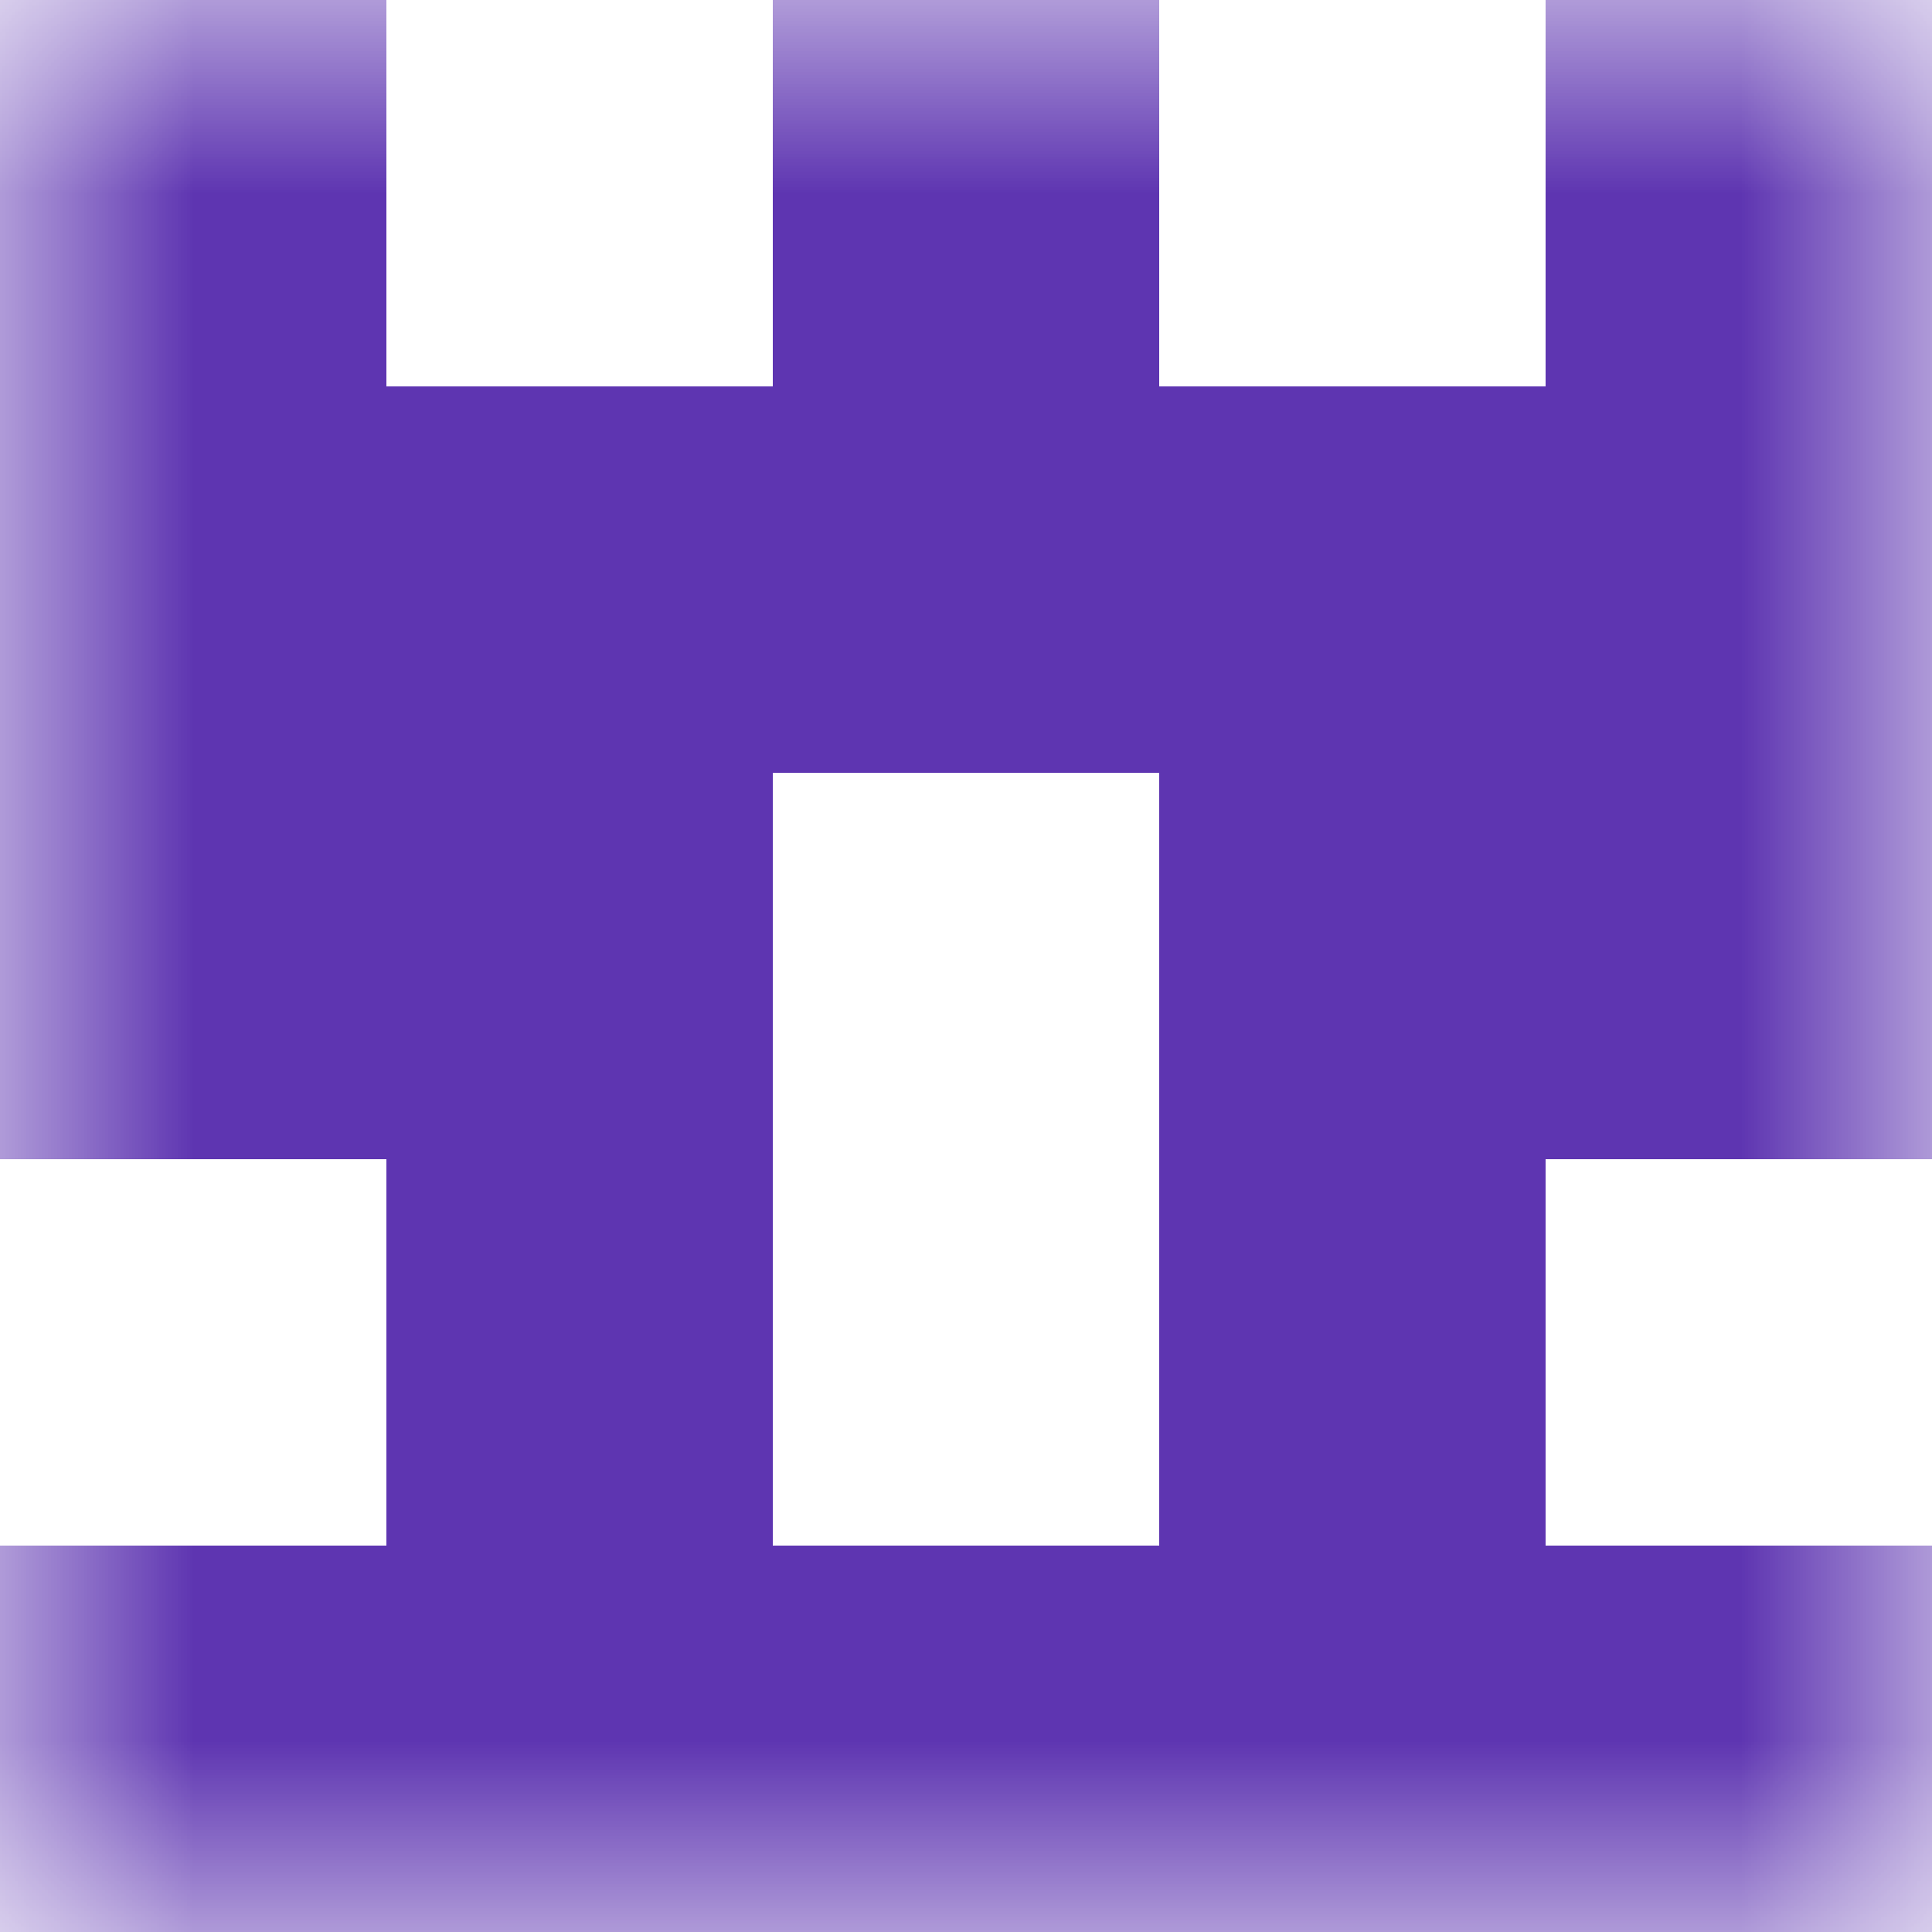 <svg xmlns="http://www.w3.org/2000/svg" viewBox="0 0 5 5" fill="none" shape-rendering="crispEdges"><mask id="viewboxMask"><rect width="5" height="5" rx="0" ry="0" x="0" y="0" fill="#fff" /></mask><g mask="url(#viewboxMask)"><path d="M0 0h1v1H0V0ZM4 0h1v1H4V0ZM3 0H2v1h1V0Z" fill="#5e35b1"/><path fill="#5e35b1" d="M0 1h5v1H0z"/><path d="M2 2H0v1h2V2ZM5 2H3v1h2V2Z" fill="#5e35b1"/><path d="M2 3H1v1h1V3ZM4 3H3v1h1V3Z" fill="#5e35b1"/><path fill="#5e35b1" d="M0 4h5v1H0z"/></g></svg>